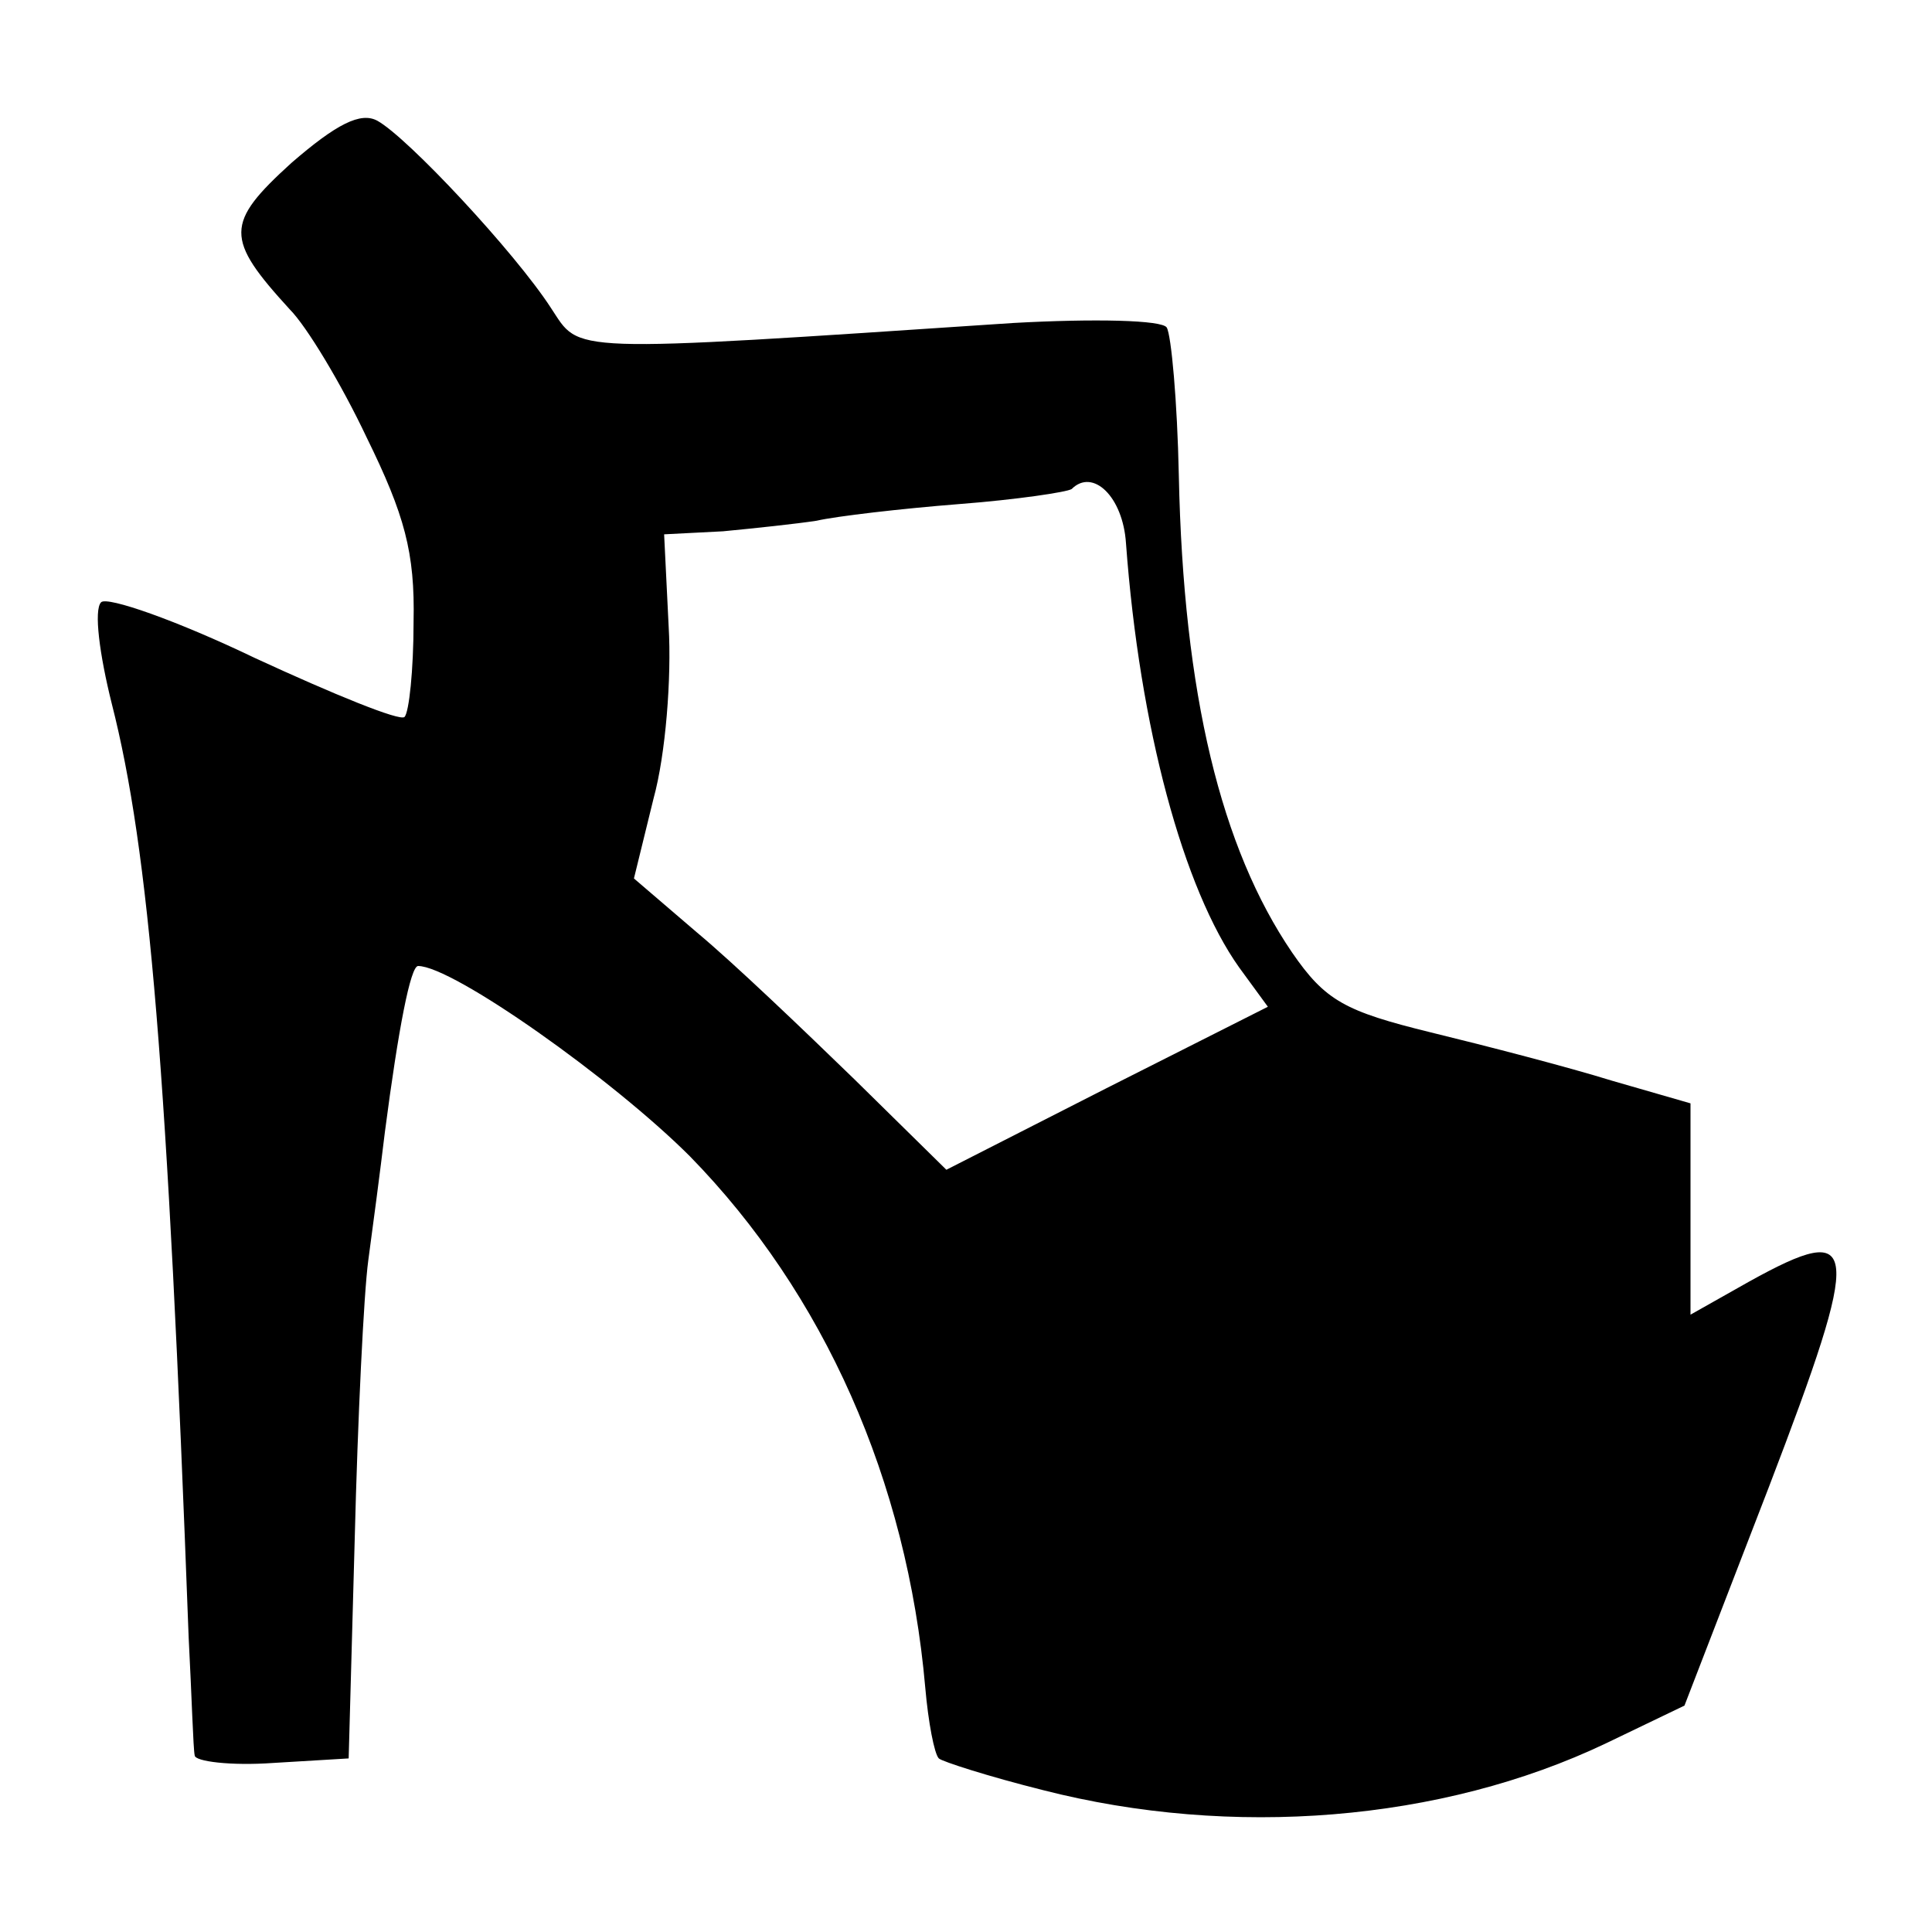 <?xml version="1.0" standalone="no"?>
<!DOCTYPE svg PUBLIC "-//W3C//DTD SVG 20010904//EN"
 "http://www.w3.org/TR/2001/REC-SVG-20010904/DTD/svg10.dtd">
<svg version="1.0" xmlns="http://www.w3.org/2000/svg"
 width="128pt" height="128pt" viewBox="0 0 128 128"
 preserveAspectRatio="xMidYMid meet">
<g transform="translate(0,128) scale(0.1,-0.1)"
fill="#000000" stroke="none">
<path d="M193 1172 c-44 -40 -44 -50 -1 -97 11 -11 34 -49 51 -85 25 -51 32
-76 31 -122 0 -32 -3 -60 -6 -63 -3 -3 -47 15 -99 39 -52 25 -98 41 -102 37
-5 -5 -1 -35 7 -67 25 -98 37 -244 51 -619 2 -38 3 -74 4 -78 0 -4 24 -7 52
-5 l50 3 4 145 c2 80 6 163 9 185 3 22 8 60 11 85 9 69 17 110 22 110 23 0
129 -75 180 -126 89 -91 144 -215 156 -352 2 -23 6 -44 9 -47 2 -2 33 -12 69
-21 125 -32 264 -21 373 31 l52 25 56 145 c62 162 61 177 -13 136 l-39 -22 0
70 0 70 -52 15 c-29 9 -83 23 -120 32 -57 14 -70 21 -92 53 -47 69 -72 171
-75 316 -1 49 -5 93 -8 98 -3 5 -48 6 -102 3 -300 -20 -286 -20 -306 10 -24
37 -95 113 -115 124 -11 6 -27 -2 -57 -28z m553 -252 c9 -122 38 -229 75 -281
l19 -26 -107 -54 -106 -54 -61 60 c-34 33 -80 77 -104 97 l-42 36 13 53 c8 29
12 80 10 114 l-3 61 39 2 c21 2 49 5 62 7 13 3 56 8 94 11 39 3 72 8 75 10 14
14 34 -5 36 -36z"/>
</g>
</svg>
